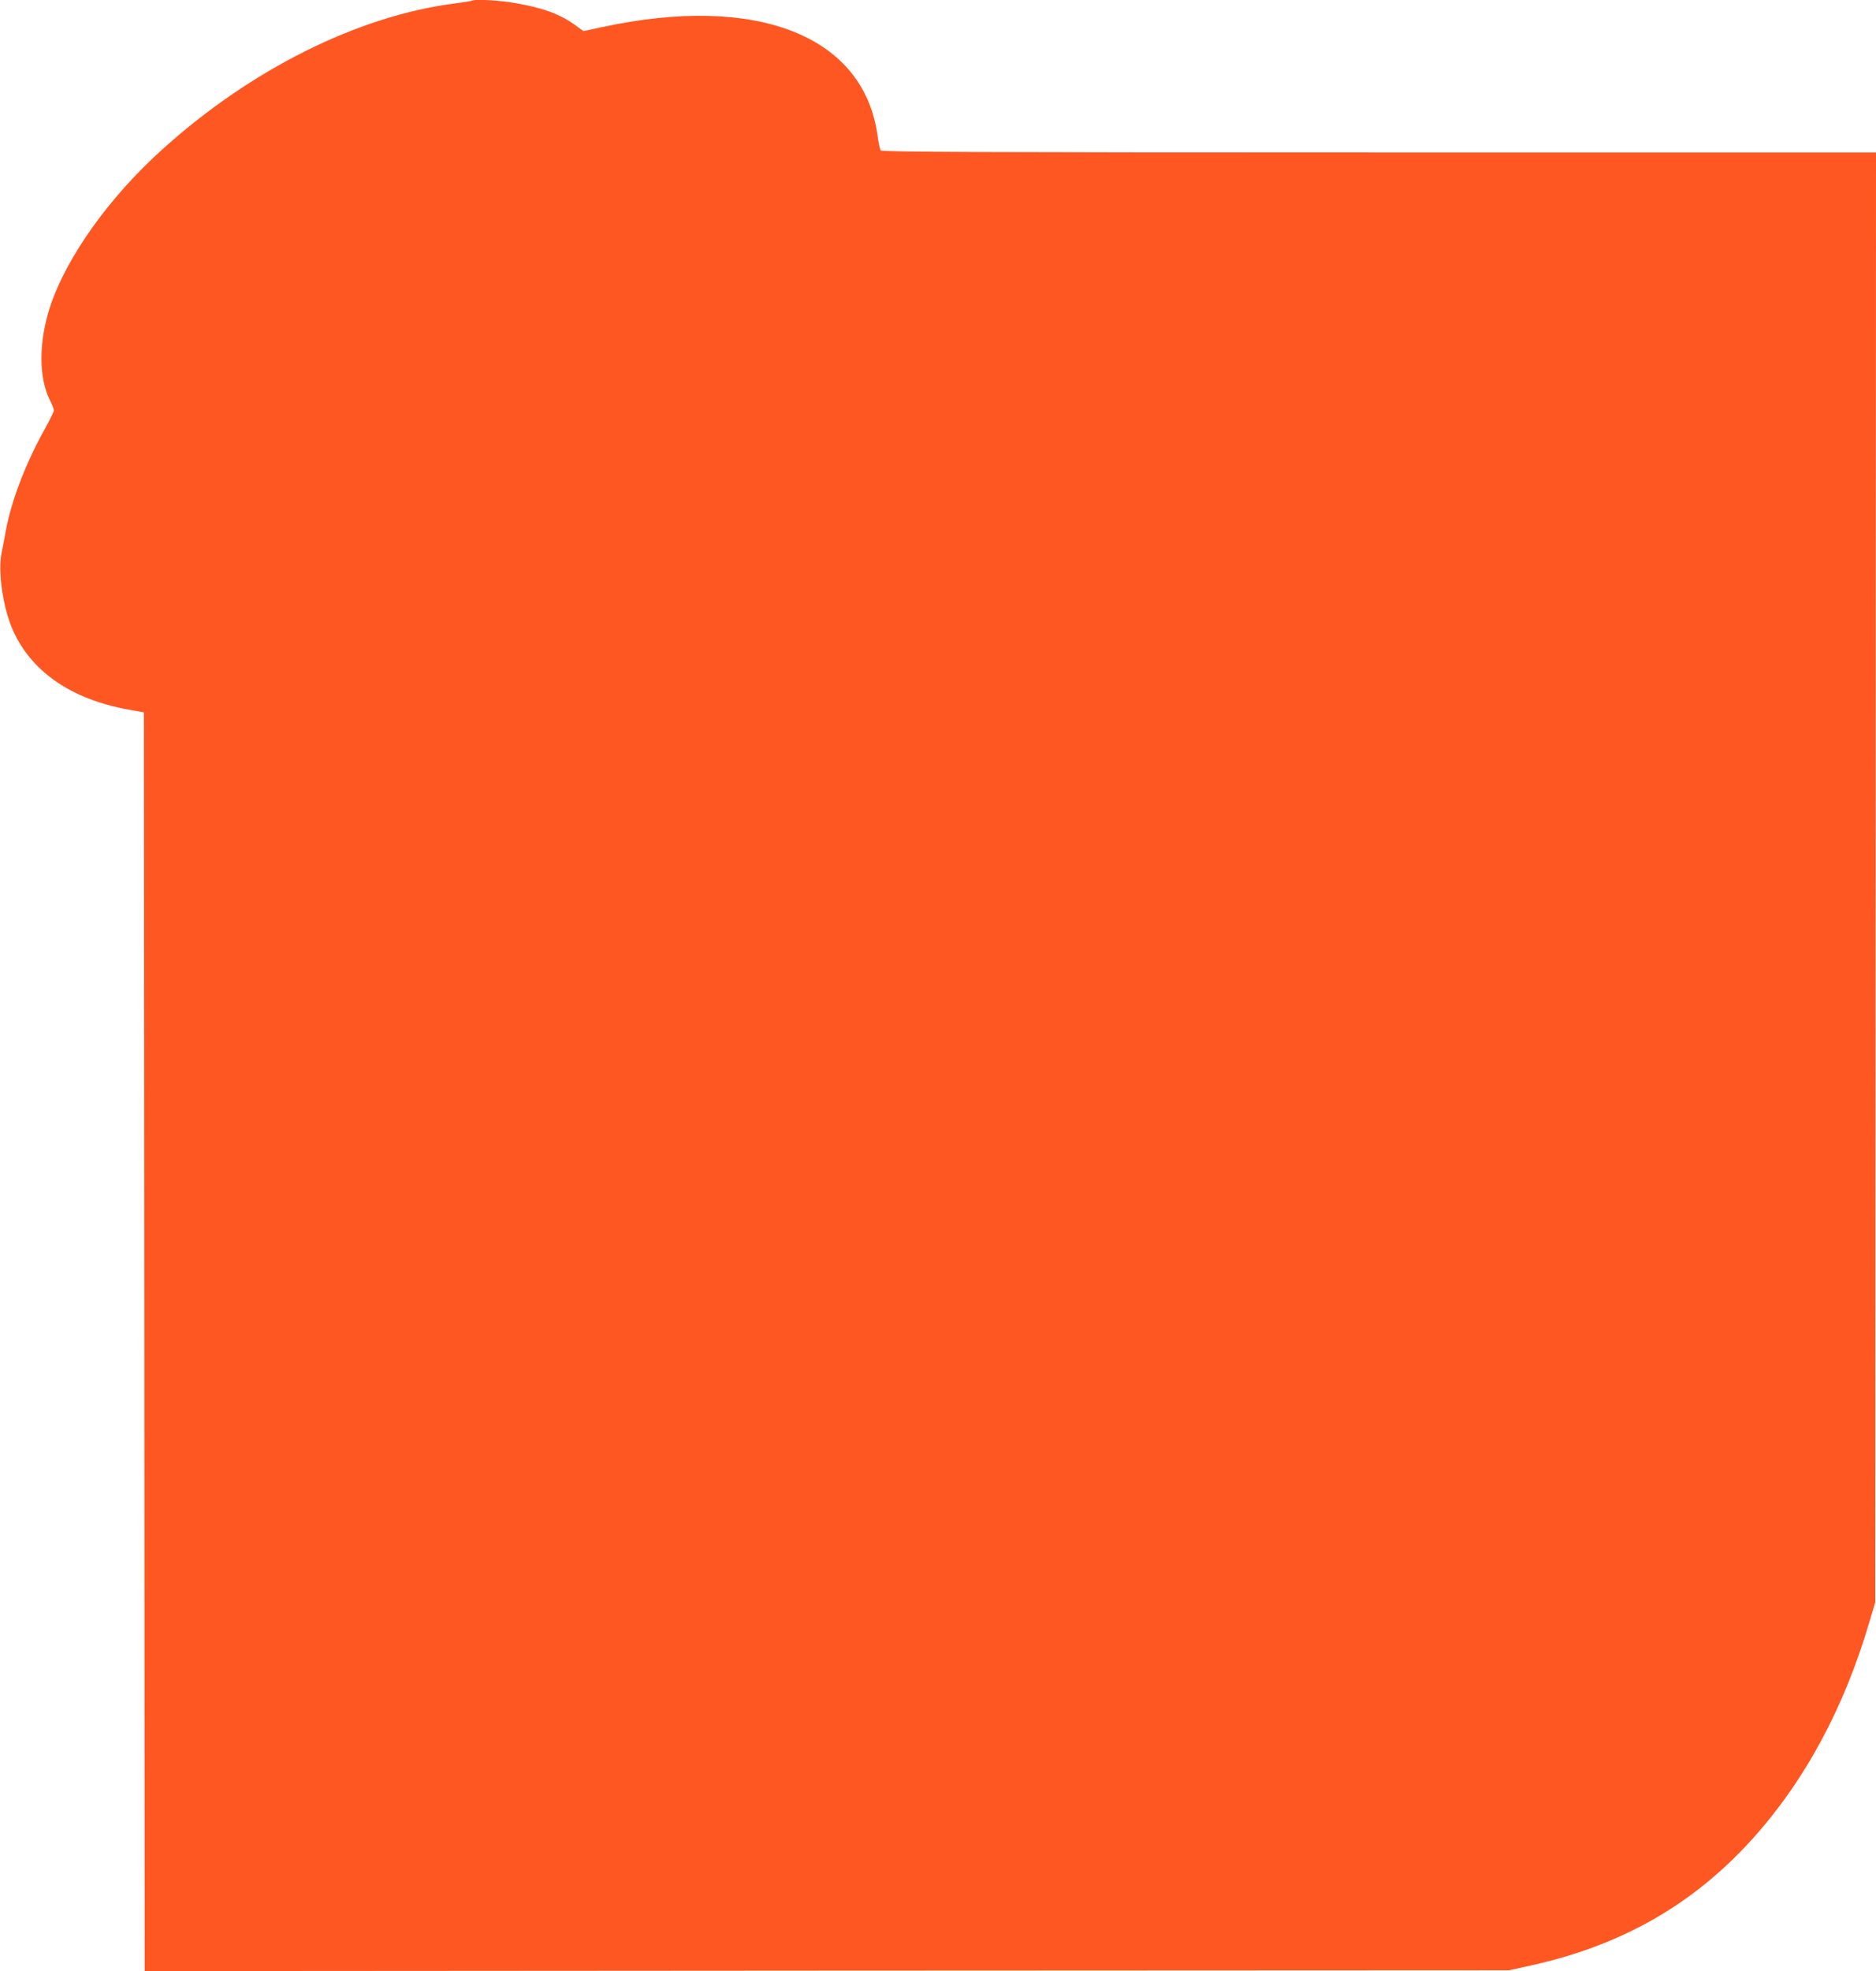 <?xml version="1.0" standalone="no"?>
<!DOCTYPE svg PUBLIC "-//W3C//DTD SVG 20010904//EN"
 "http://www.w3.org/TR/2001/REC-SVG-20010904/DTD/svg10.dtd">
<svg version="1.0" xmlns="http://www.w3.org/2000/svg"
 width="1219pt" height="1280pt" viewBox="0 0 1219 1280"
 preserveAspectRatio="xMidYMid meet">
<g transform="translate(0,1280) scale(0.1,-0.1)"
fill="#ff5722" stroke="none">
<path d="M3069 12796 c-2 -2 -56 -11 -119 -19 -627 -82 -1322 -429 -1896 -948
-343 -308 -622 -699 -728 -1019 -75 -228 -76 -463 -1 -610 14 -27 25 -57 25
-65 0 -9 -27 -64 -60 -123 -122 -219 -214 -457 -251 -652 -10 -58 -24 -127
-29 -153 -24 -117 8 -341 67 -484 118 -280 383 -465 763 -532 l95 -17 3 -4087
2 -4087 4433 3 4432 2 145 32 c587 130 1052 395 1436 820 342 379 597 852 762
1413 l37 125 3 4708 2 4707 -3229 0 c-2571 0 -3230 3 -3238 13 -5 6 -15 51
-21 98 -90 647 -783 920 -1789 703 l-122 -26 -48 35 c-103 75 -210 115 -395
147 -103 18 -267 27 -279 16z"/>
</g>
</svg>
